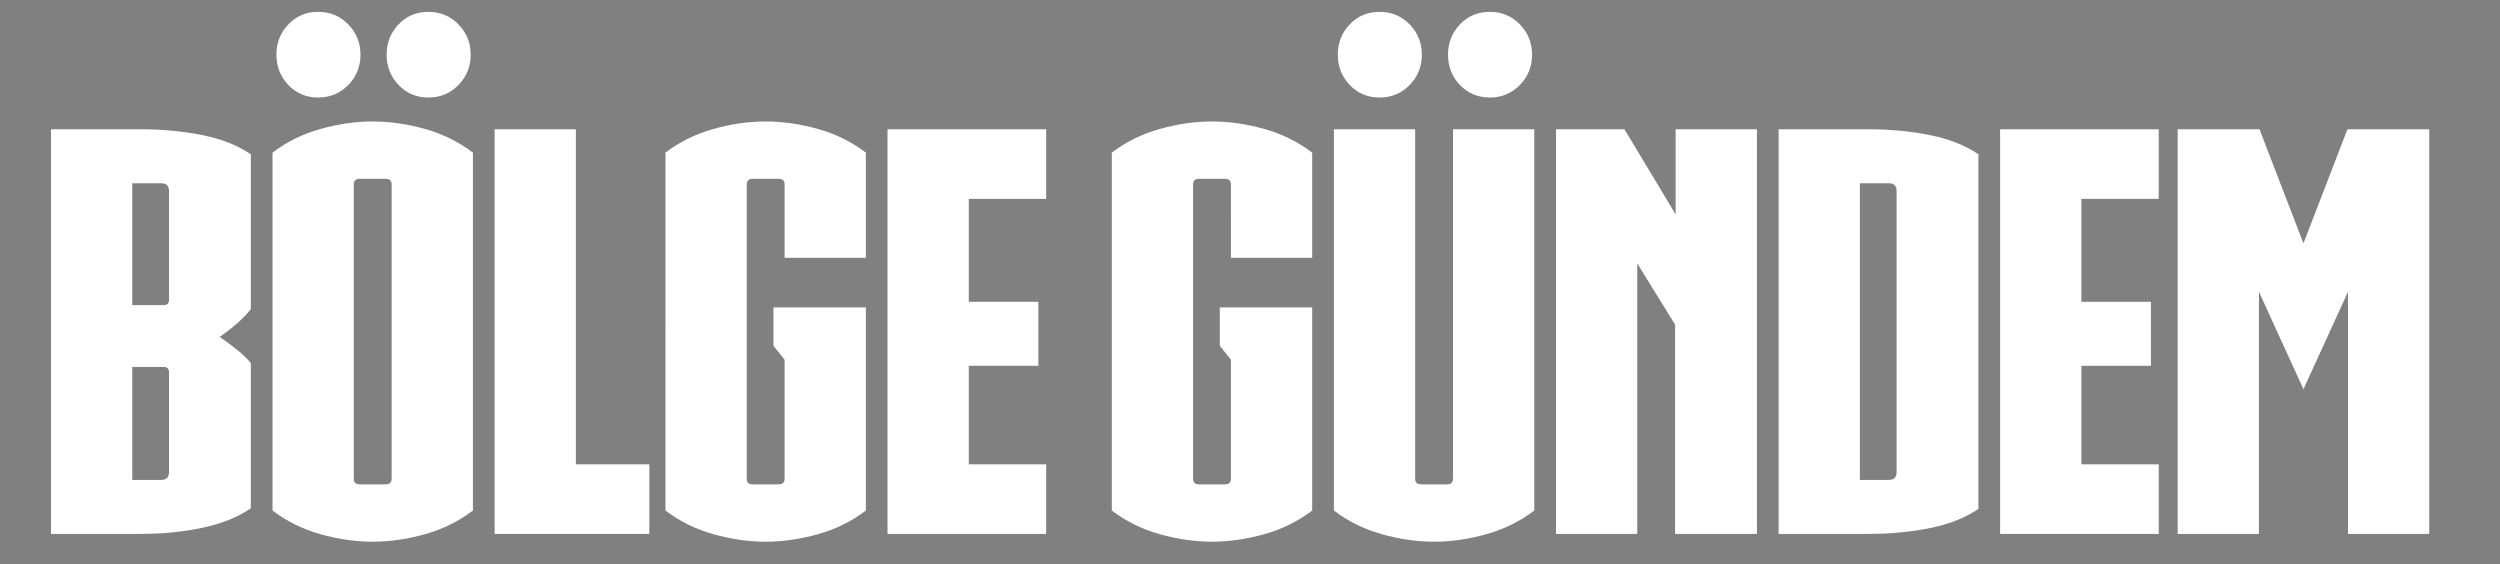 <?xml version="1.0" encoding="utf-8"?>
<!-- Generator: Adobe Illustrator 23.0.6, SVG Export Plug-In . SVG Version: 6.00 Build 0)  -->
<svg version="1.1" id="Layer_1" xmlns="http://www.w3.org/2000/svg" xmlns:xlink="http://www.w3.org/1999/xlink" x="0px" y="0px"
	 viewBox="0 0 1382.4 312" style="enable-background:new 0 0 1382.4 312;" xml:space="preserve">
<rect x="0" y="0" width="1382.4" height="312" fill="#808080" stroke="none"/>
<style type="text/css">
	.st0{fill:none;}
	.st1{fill:#FFFFFF;}
</style>
<g>
	<rect x="265.68" y="-1287.66" class="st0" width="237.6" height="1447.2"/>
	<path d="M266.51-1279.14c0.02-0.4,0.05-0.98,0.05-1.5v-7.02h1.04v3.65h0.02c0.37-0.65,1.04-1.07,1.98-1.07
		c1.44,0,2.46,1.2,2.45,2.96c0,2.07-1.31,3.11-2.6,3.11c-0.84,0-1.51-0.32-1.94-1.09h-0.04l-0.05,0.96H266.51z M267.6-1281.47
		c0,0.13,0.02,0.26,0.05,0.38c0.2,0.73,0.82,1.24,1.58,1.24c1.1,0,1.76-0.9,1.76-2.23c0-1.16-0.6-2.16-1.73-2.16
		c-0.72,0-1.39,0.49-1.61,1.3c-0.02,0.12-0.06,0.26-0.06,0.43v1.04H267.6z"/>
</g>
<g>
	<path class="st1" d="M138.7,281.07c-7.18,4.92-16.11,8.52-26.78,10.77c-10.67,2.26-22.06,3.39-34.16,3.39H28.21V71.48h49.55
		c12.1,0,23.49,1.08,34.16,3.23s19.59,5.69,26.78,10.62v85.56c-2.05,2.67-4.62,5.34-7.69,8c-3.08,2.67-6.26,5.13-9.54,7.39
		c3.28,2.26,6.46,4.62,9.54,7.08s5.64,4.92,7.69,7.39V281.07z M93.46,105.64c0-2.87-1.44-4.31-4.31-4.31h-16v67.4h17.23
		c2.05,0,3.08-1.02,3.08-3.08C93.46,165.65,93.46,105.64,93.46,105.64z M93.46,205.97c0-2.05-1.03-3.08-3.08-3.08H73.14v62.48h16
		c2.87,0,4.31-1.43,4.31-4.31v-55.09H93.46z"/>
	<path class="st1" d="M206.1,299.53c-9.44,0-19.08-1.38-28.93-4.15c-9.85-2.77-18.67-7.13-26.47-13.08V84.4
		c7.8-5.95,16.62-10.31,26.47-13.08s19.49-4.15,28.93-4.15c9.44,0,19.08,1.38,28.93,4.15c9.85,2.77,18.67,7.13,26.47,13.08v197.9
		c-7.8,5.95-16.62,10.31-26.47,13.08C225.18,298.15,215.53,299.53,206.1,299.53z M152.85,30.24c0-6.56,2.2-12.16,6.62-16.77
		c4.41-4.62,9.9-6.92,16.47-6.92c6.56,0,12.1,2.31,16.62,6.92c4.51,4.62,6.77,10.21,6.77,16.77c0,6.57-2.26,12.16-6.77,16.77
		c-4.52,4.62-10.06,6.92-16.62,6.92c-6.57,0-12.06-2.31-16.47-6.92C155.06,42.39,152.85,36.81,152.85,30.24z M213.18,267.83
		c2.26,0,3.39-1.02,3.39-3.08v-162.8c0-2.05-1.13-3.08-3.39-3.08h-14.16c-2.26,0-3.39,1.03-3.39,3.08v162.81
		c0,2.05,1.13,3.08,3.39,3.08h14.16V267.83z M213.79,30.24c0-6.56,2.2-12.16,6.62-16.77c4.41-4.62,9.9-6.92,16.47-6.92
		c6.56,0,12.1,2.31,16.62,6.92c4.51,4.62,6.77,10.21,6.77,16.77c0,6.57-2.26,12.16-6.77,16.77c-4.52,4.62-10.06,6.92-16.62,6.92
		c-6.57,0-12.06-2.31-16.47-6.92C215.99,42.39,213.79,36.81,213.79,30.24z"/>
	<path class="st1" d="M318.43,71.48v185.28h40.63v38.47H273.5V71.48H318.43z"/>
	<path class="st1" d="M433.84,101.95c0-2.05-1.13-3.08-3.39-3.08H416.3c-2.26,0-3.39,1.03-3.39,3.08v162.81
		c0,2.05,1.13,3.08,3.39,3.08h14.16c2.26,0,3.39-1.02,3.39-3.08V198.9l-6.16-7.69v-21.24h51.09V282.3
		c-7.8,5.95-16.62,10.31-26.47,13.08s-19.5,4.15-28.93,4.15c-9.44,0-19.08-1.38-28.93-4.15s-18.67-7.13-26.47-13.08V84.4
		c7.8-5.95,16.62-10.31,26.47-13.08s19.49-4.15,28.93-4.15s19.08,1.38,28.93,4.15c9.85,2.77,18.67,7.13,26.47,13.08v58.17h-44.93
		v-40.62H433.84z"/>
	<path class="st1" d="M490.77,71.48h87.71v38.47H535.7v56.94h38.47v35.39H535.7v54.48h42.78v38.47h-87.71V71.48z"/>
	<path class="st1" d="M680.66,101.95c0-2.05-1.13-3.08-3.39-3.08h-14.16c-2.26,0-3.39,1.03-3.39,3.08v162.81
		c0,2.05,1.13,3.08,3.39,3.08h14.16c2.26,0,3.39-1.02,3.39-3.08V198.9l-6.16-7.69v-21.24h51.09V282.3
		c-7.8,5.95-16.62,10.31-26.47,13.08s-19.5,4.15-28.93,4.15c-9.44,0-19.08-1.38-28.93-4.15s-18.67-7.13-26.47-13.08V84.4
		c7.8-5.95,16.62-10.31,26.47-13.08s19.49-4.15,28.93-4.15s19.08,1.38,28.93,4.15c9.85,2.77,18.67,7.13,26.47,13.08v58.17h-44.93
		L680.66,101.95L680.66,101.95z"/>
	<path class="st1" d="M848.39,71.48V282.3c-7.8,5.95-16.62,10.31-26.47,13.08s-19.5,4.15-28.93,4.15c-9.44,0-19.08-1.38-28.93-4.15
		s-18.67-7.13-26.47-13.08V71.48h44.93v193.28c0,2.05,1.13,3.08,3.39,3.08h14.16c2.25,0,3.38-1.02,3.38-3.08V71.48H848.39z
		 M739.75,30.24c0-6.56,2.2-12.16,6.62-16.77c4.41-4.62,9.9-6.92,16.47-6.92c6.56,0,12.1,2.31,16.62,6.92
		c4.51,4.62,6.77,10.21,6.77,16.77c0,6.57-2.26,12.16-6.77,16.77c-4.52,4.62-10.05,6.92-16.62,6.92s-12.06-2.31-16.47-6.92
		C741.95,42.39,739.75,36.81,739.75,30.24z M800.69,30.24c0-6.56,2.2-12.16,6.62-16.77c4.41-4.62,9.9-6.92,16.47-6.92
		c6.56,0,12.1,2.31,16.62,6.92c4.51,4.62,6.77,10.21,6.77,16.77c0,6.57-2.26,12.16-6.77,16.77c-4.52,4.62-10.06,6.92-16.62,6.92
		c-6.57,0-12.06-2.31-16.47-6.92C802.89,42.39,800.69,36.81,800.69,30.24z"/>
	<path class="st1" d="M971.5,295.23h-45.24V179.5l-20.93-33.85v149.58H860.4V71.48h37.86l28.32,47.09V71.48h44.93v223.75H971.5z"/>
	<path class="st1" d="M1093.99,281.38c-7.18,4.92-16.11,8.46-26.78,10.62c-10.67,2.15-22.06,3.23-34.16,3.23H983.5V71.48h49.55
		c12.1,0,23.49,1.08,34.16,3.23s19.59,5.69,26.78,10.62L1093.99,281.38L1093.99,281.38z M1048.74,105.64c0-2.87-1.44-4.31-4.31-4.31
		h-16v164.04h16c2.87,0,4.31-1.43,4.31-4.31V105.64z"/>
	<path class="st1" d="M1105.99,71.48h87.71v38.47h-42.78v56.94h38.47v35.39h-38.47v54.48h42.78v38.47h-87.71V71.48z"/>
	<path class="st1" d="M1273.72,134.57l24.31-63.09h45.24v223.75h-44.93V161.35l-24.62,53.86l-24.62-53.86v133.88h-44.93V71.48h45.24
		L1273.72,134.57z"/>
</g>
</svg>
